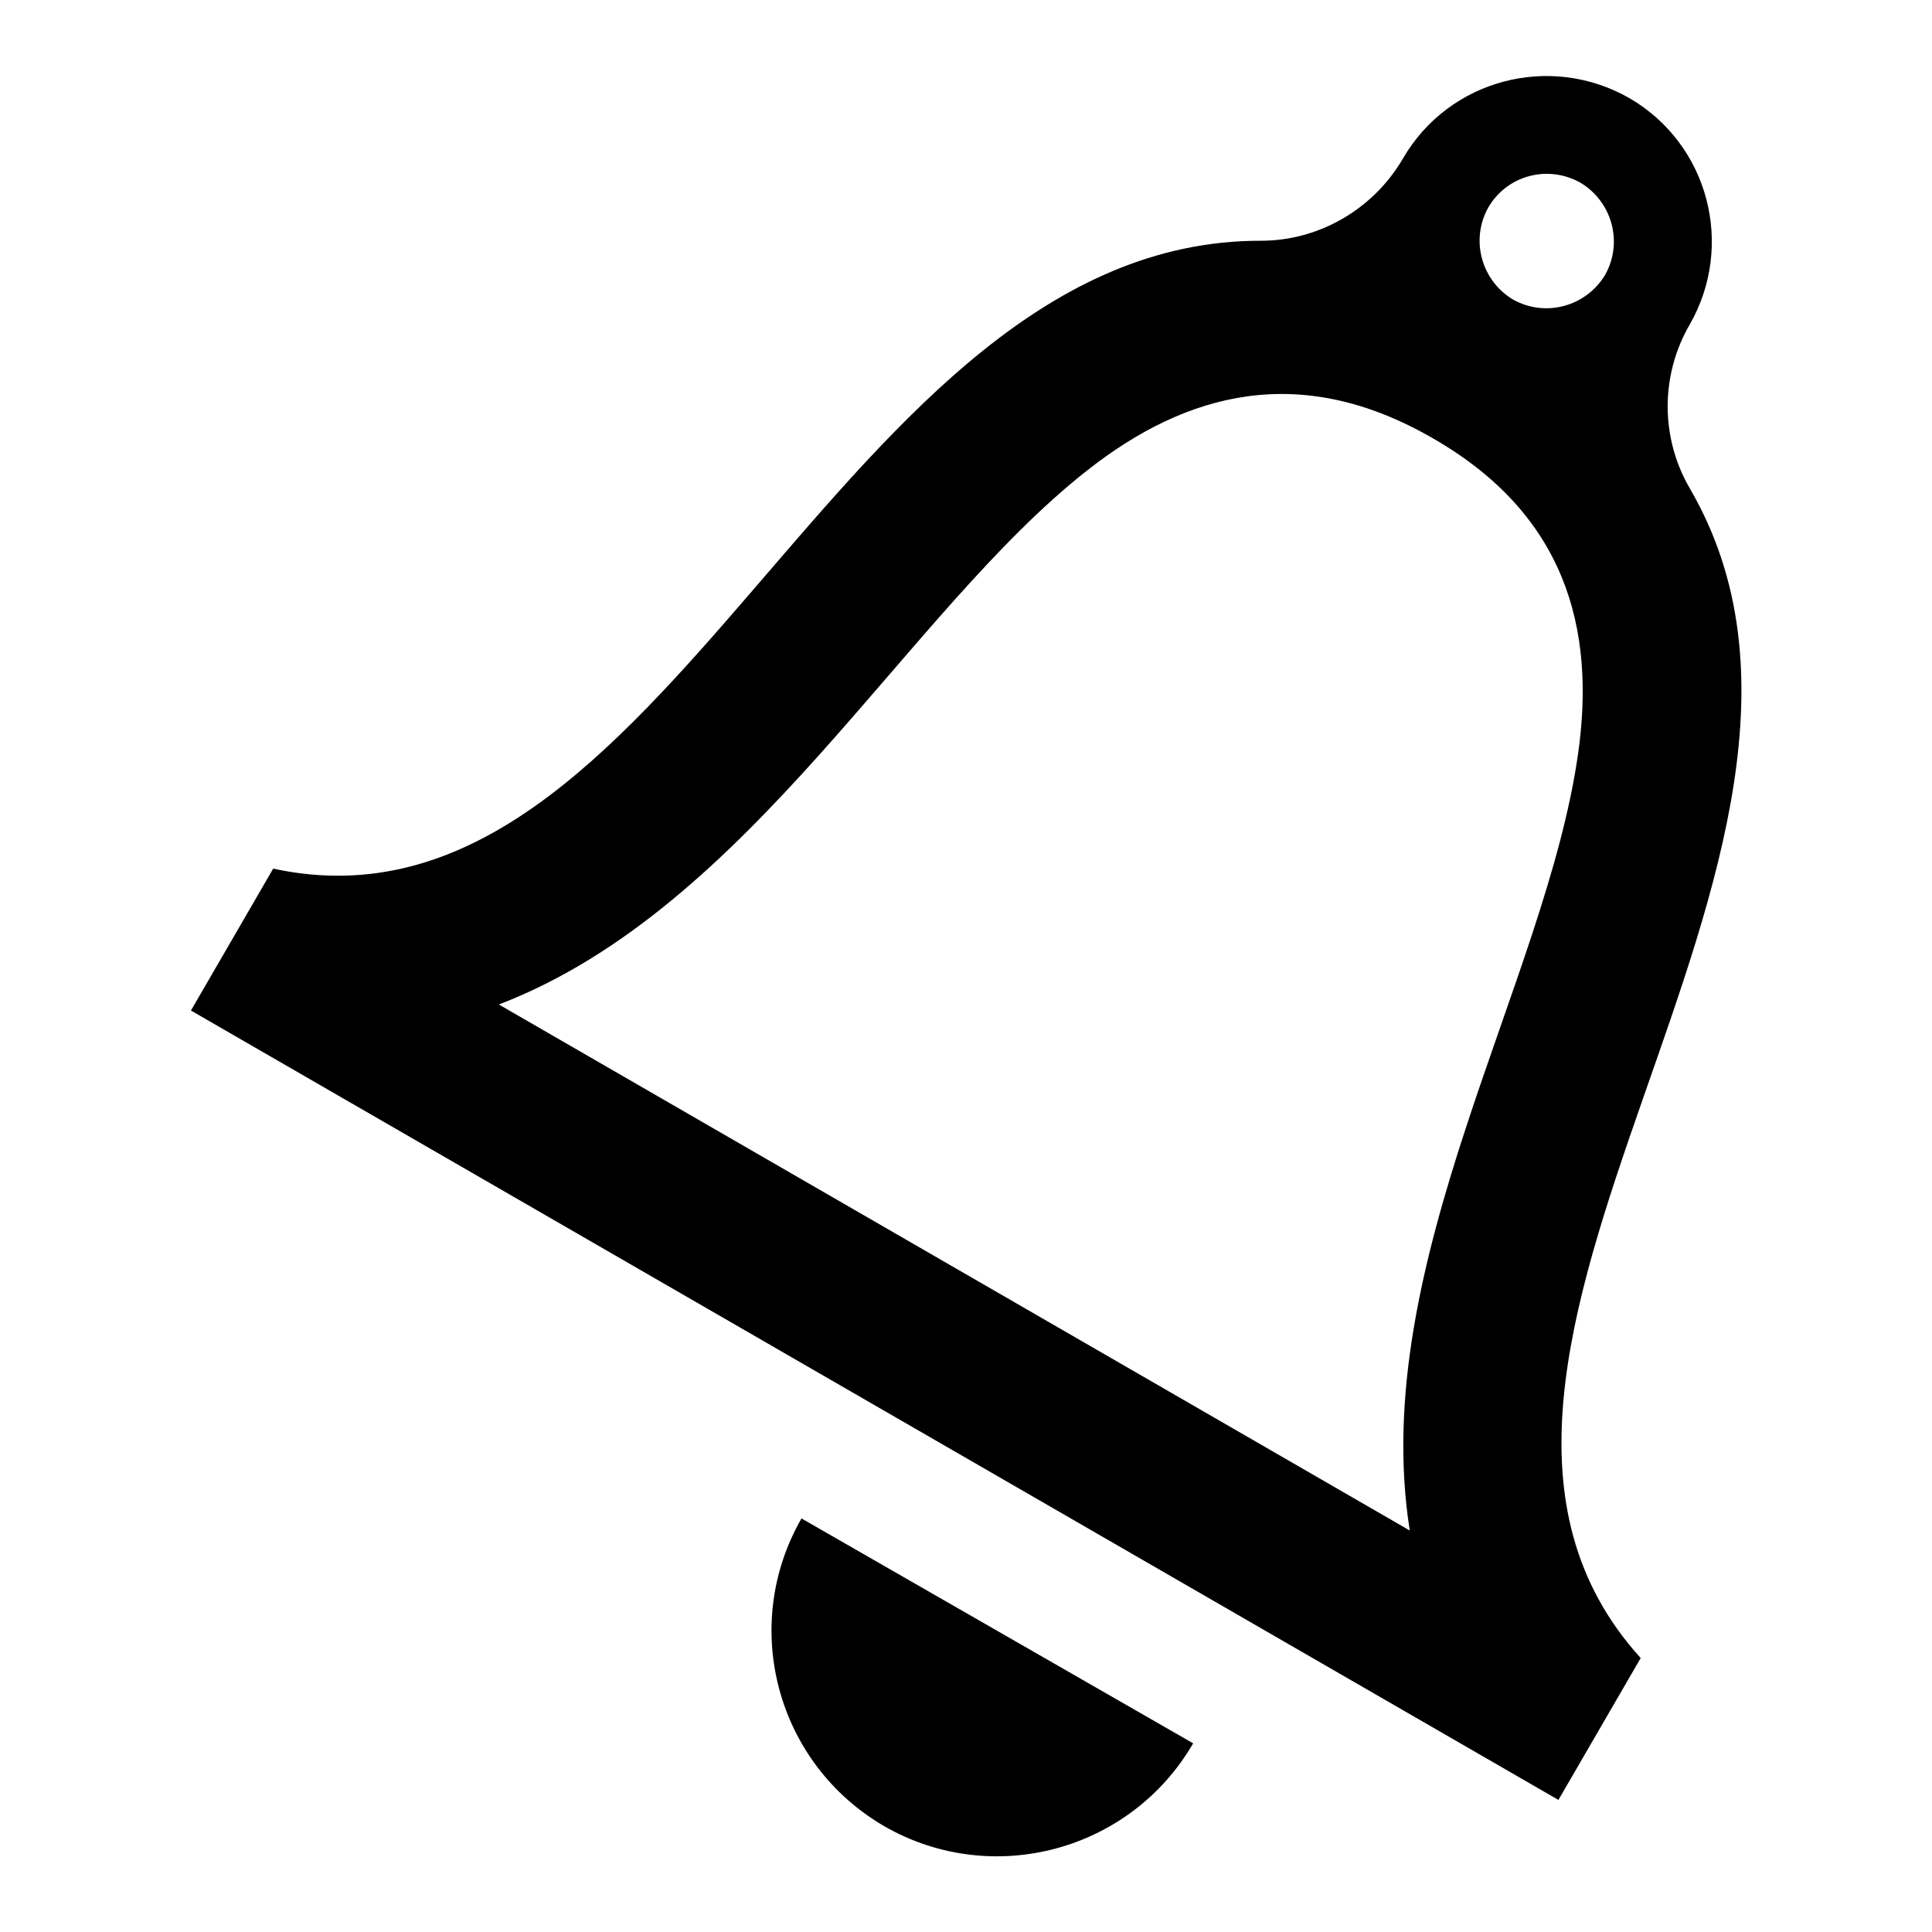 <?xml version="1.0" encoding="utf-8"?>
<!-- Svg Vector Icons : http://www.onlinewebfonts.com/icon -->
<!DOCTYPE svg PUBLIC "-//W3C//DTD SVG 1.1//EN" "http://www.w3.org/Graphics/SVG/1.1/DTD/svg11.dtd">
<svg version="1.1" xmlns="http://www.w3.org/2000/svg" xmlns:xlink="http://www.w3.org/1999/xlink" x="0px" y="0px" viewBox="0 0 256 256" enable-background="new 0 0 256 256" xml:space="preserve">
<g><g><path fill="#000000" d="M125.2,110.1"/><path fill="#000000" d="M158.1,231c-8.3,14.3-26.6,19.2-40.9,11c-14.3-8.3-19.2-26.5-11-40.8L158.1,231z M223.9,64.7c-3.9-6.7-3.9-15,0-21.7l0,0c6-10.5,2.5-23.9-8-30c-10.5-6-23.9-2.5-30,8l0,0c-3.9,6.7-11.1,10.9-18.8,10.9c-56.3-0.1-78.5,94.5-130.9,83.2l-10.9,18.8l181.2,104.6l10.9-18.8C181.3,179.9,252.2,113.3,223.9,64.7z M209.4,24.2c4.2,2.5,5.7,7.9,3.3,12.2c-2.5,4.2-7.9,5.7-12.2,3.3c-4.2-2.5-5.7-7.9-3.3-12.2C199.7,23.2,205.1,21.8,209.4,24.2z M66.1,133.1c33.4-12.8,53.9-51.9,78-70.8c13.1-10.3,28.2-14.4,45.8-4.2c17.4,10,21.6,25,19.2,41.8c-4.3,30.3-27.9,67.5-22.3,102.9L66.1,133.1z"/></g></g>
</svg>